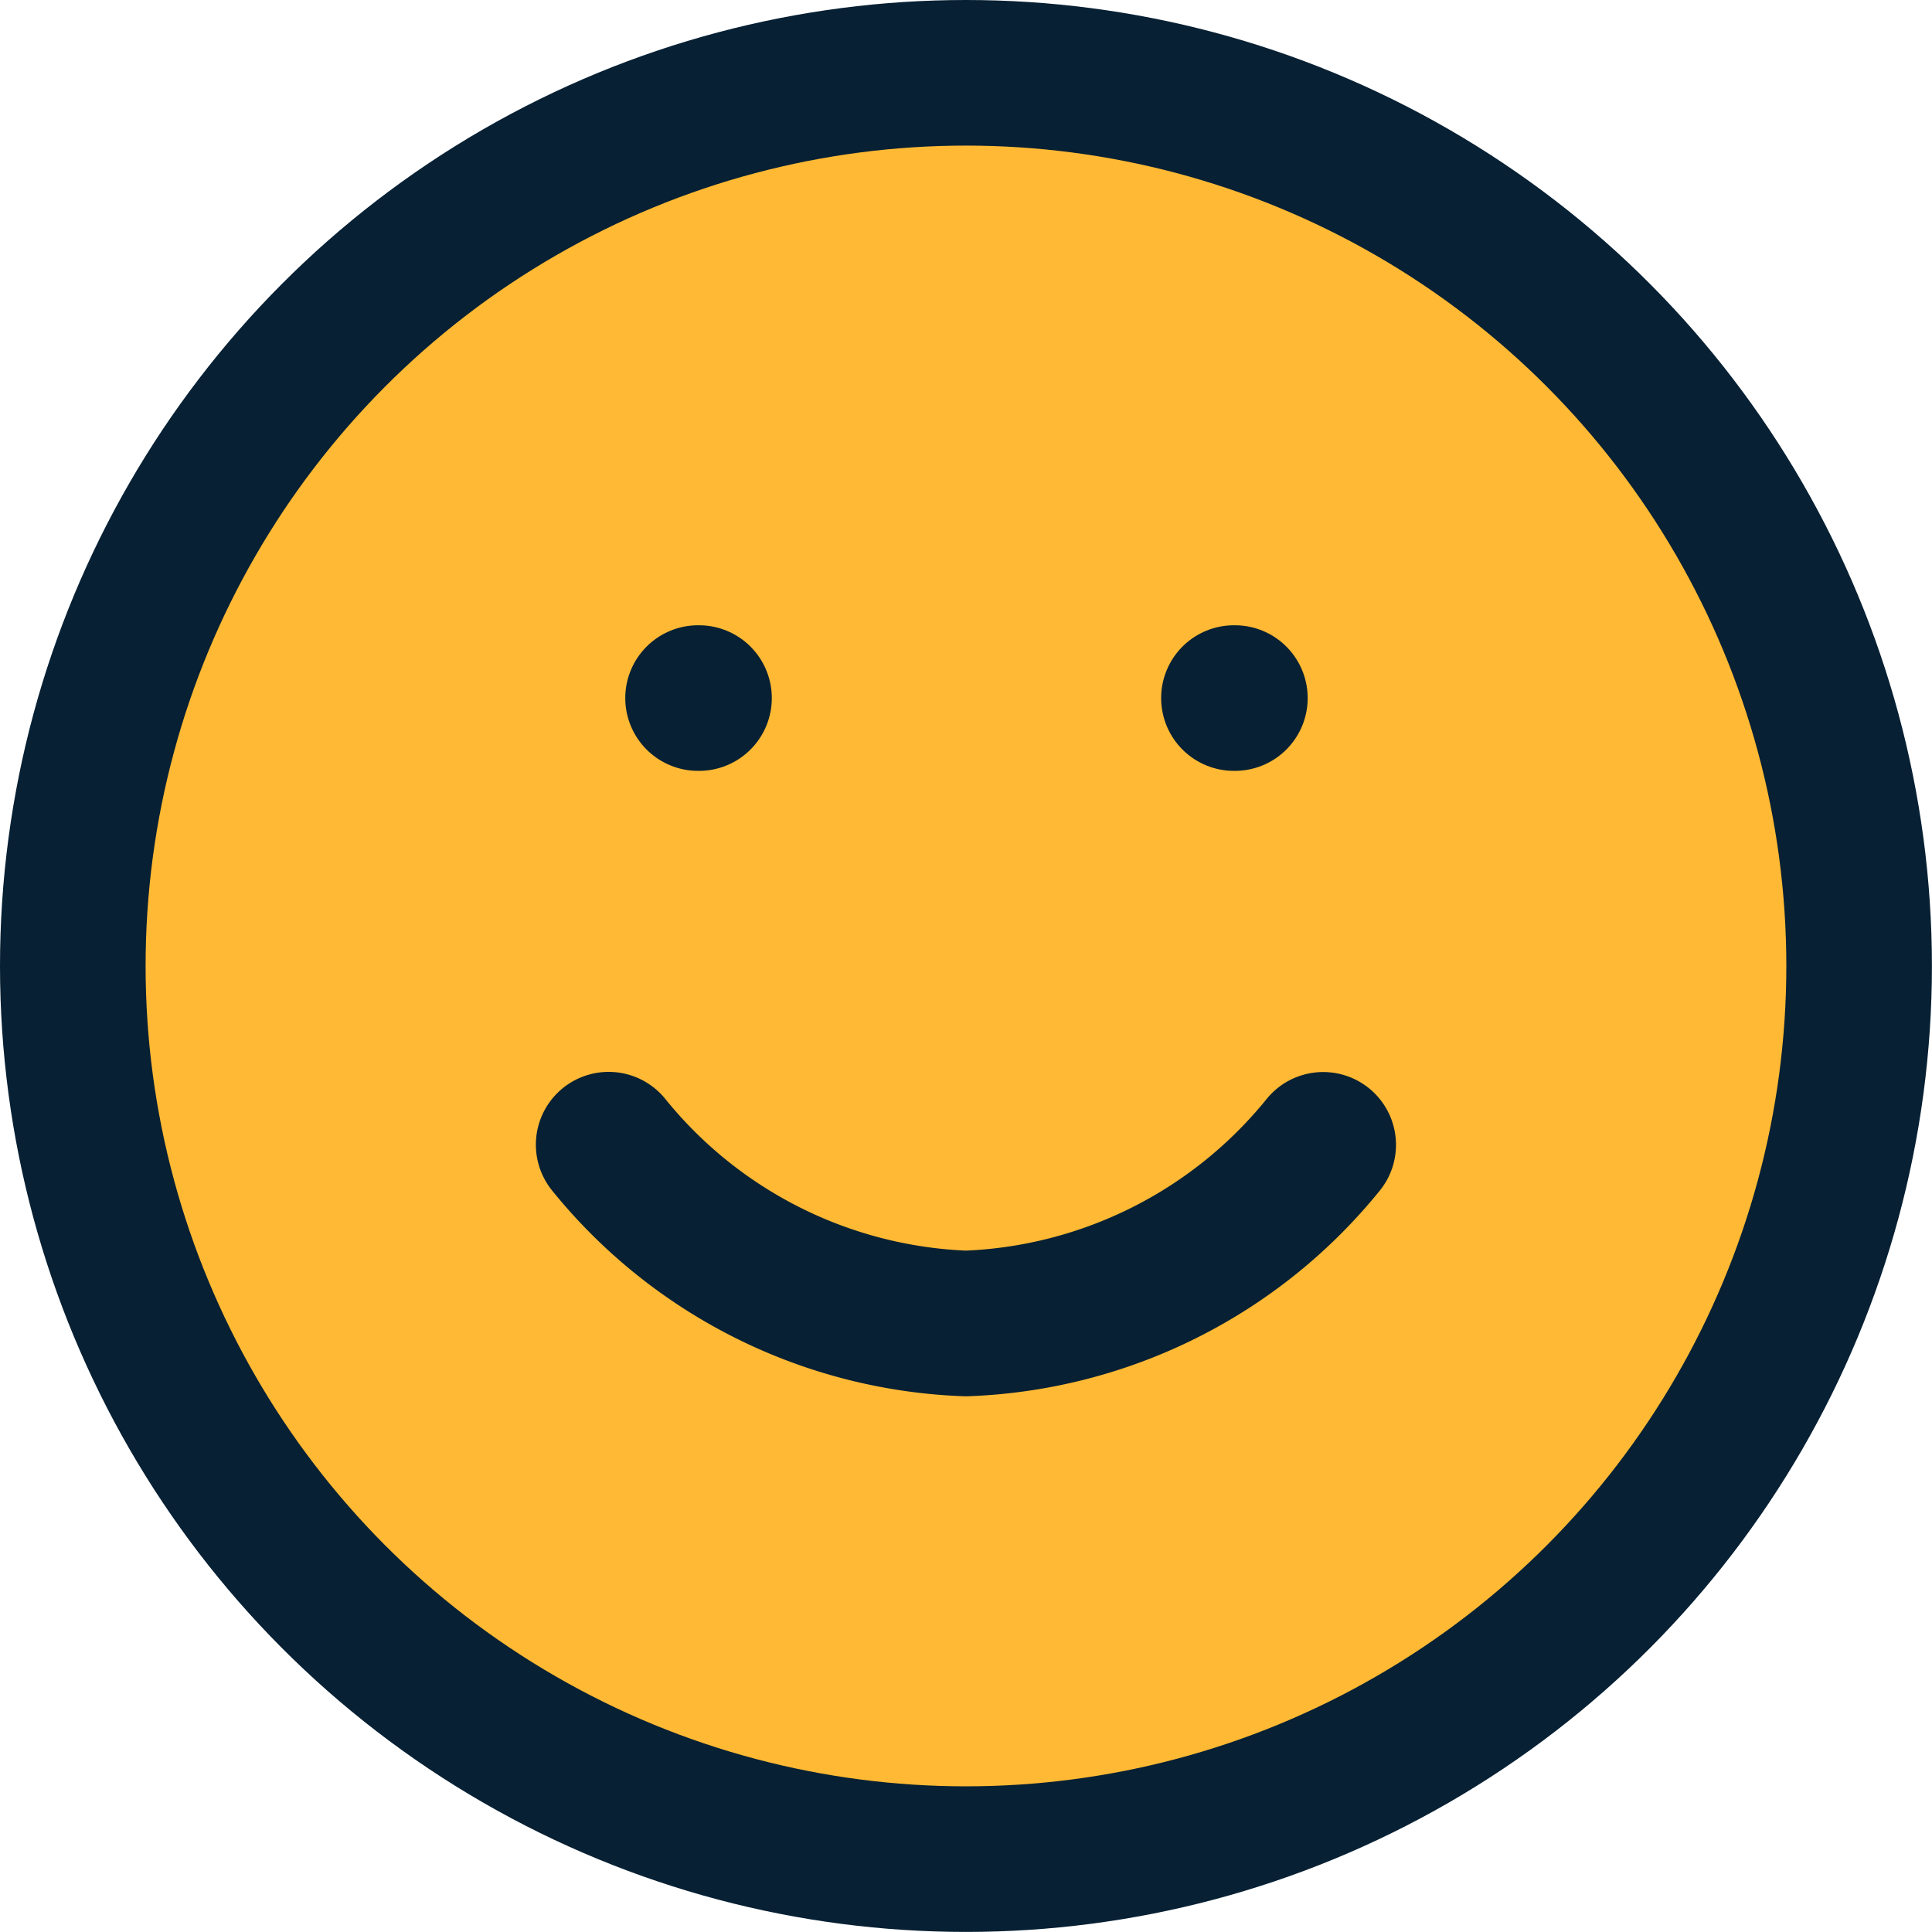 <svg xmlns="http://www.w3.org/2000/svg" width="26.539" height="26.539" viewBox="0 0 26.539 26.539">
  <g id="グループ_4302" data-name="グループ 4302" transform="translate(-0.173 -0.173)">
    <g id="グループ_4303" data-name="グループ 4303" transform="translate(1.173 1.173)">
      <circle id="楕円形_439" data-name="楕円形 439" cx="12.269" cy="12.269" r="12.269" fill="#ffb934" stroke="#072033" stroke-linecap="round" stroke-linejoin="round" stroke-width="2"/>
      <path id="パス_38612" data-name="パス 38612" d="M8.208,15.244A6.623,6.623,0,0,0,13.115,17.7a6.625,6.625,0,0,0,4.908-2.454" transform="translate(-0.847 -0.52)" fill="#ffb934" stroke="#072033" stroke-linecap="round" stroke-linejoin="round" stroke-width="2"/>
      <line id="線_22" data-name="線 22" x2="0.013" transform="translate(8.589 8.589)" fill="none" stroke="#072033" stroke-linecap="round" stroke-linejoin="round" stroke-width="2"/>
      <line id="線_23" data-name="線 23" x2="0.013" transform="translate(15.95 8.589)" fill="none" stroke="#072033" stroke-linecap="round" stroke-linejoin="round" stroke-width="2"/>
    </g>
  </g>
</svg>
